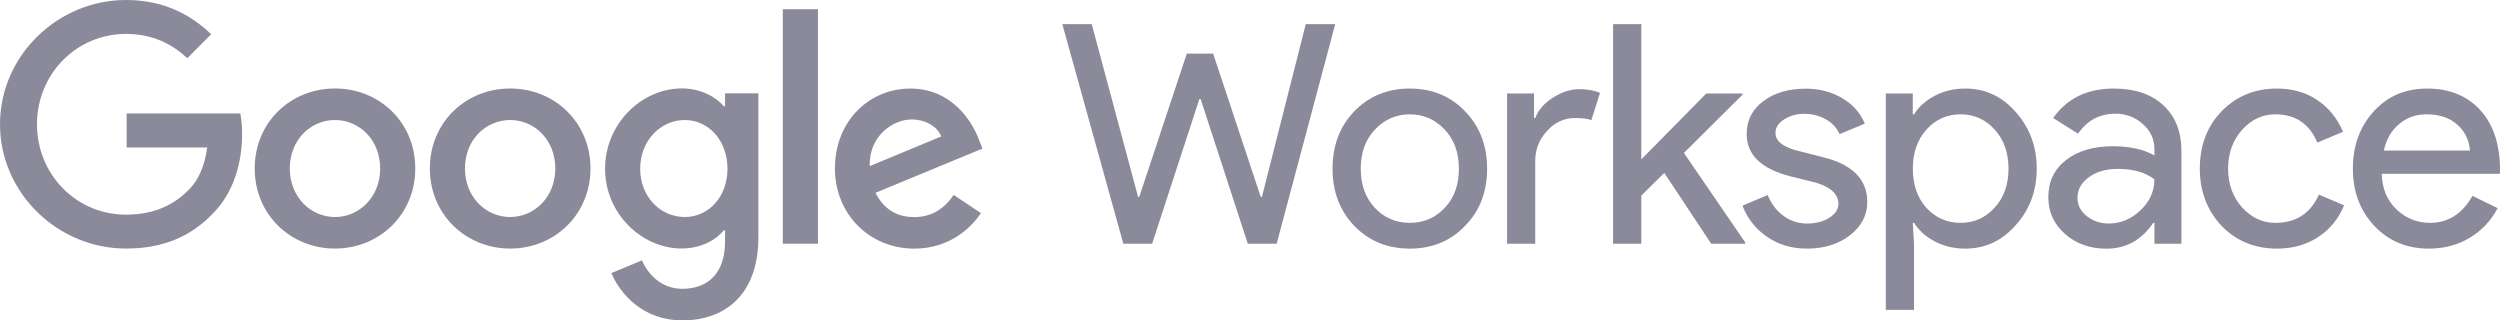 <?xml version="1.0" encoding="UTF-8"?> <!-- Generator: Adobe Illustrator 25.3.1, SVG Export Plug-In . SVG Version: 6.00 Build 0) --> <svg xmlns="http://www.w3.org/2000/svg" xmlns:xlink="http://www.w3.org/1999/xlink" version="1.1" id="Layer_1" x="0px" y="0px" viewBox="0 0 3995 512" style="enable-background:new 0 0 3995 512;" xml:space="preserve"> <style type="text/css"> .st0{fill:#8A8A9B;} </style> <polygon class="st0" points="2086.6,38.6 2133.7,38.6 2040.1,389.5 1994,389.5 1918.6,158.2 1916.6,158.2 1841.1,389.5 1795.1,389.5 1697.6,38.6 1744.6,38.6 1818.6,314.5 1820.6,314.5 1896.5,85.7 1938.6,85.7 2014.6,314.5 2016.6,314.5 "></polygon> <g> <g> <path class="st0" d="M2129.4,269.4c0-36.9,11.6-67.4,34.8-91.6c23.5-24.2,53.1-36.3,88.7-36.3s65,12.1,88.2,36.3 c23.5,24.2,35.3,54.7,35.3,91.6c0,37.2-11.8,67.8-35.3,91.6c-23.2,24.2-52.6,36.3-88.2,36.3s-65.2-12.1-88.7-36.3 C2141,336.8,2129.4,306.3,2129.4,269.4 M2174.5,269.4c0,25.8,7.5,46.7,22.5,62.7s33.6,24,55.9,24s40.8-8,55.9-24 s22.5-36.9,22.5-62.7c0-25.5-7.5-46.2-22.5-62.2c-15.3-16.3-34-24.5-55.9-24.5c-21.9,0-40.5,8.2-55.9,24.5 C2182,223.2,2174.5,243.9,2174.5,269.4"></path> <path class="st0" d="M2453.4,389.5h-45.1V149.4h43.1v39.2h2c4.6-12.7,14-23.6,28.2-32.6s28.2-13.5,41.9-13.5 c13.1,0,24.2,2,33.3,5.9l-13.8,43.6c-5.6-2.3-14.4-3.4-26.5-3.4c-17,0-31.8,6.9-44.3,20.6c-12.6,13.7-18.9,29.7-18.9,48V389.5z"></path> <polygon class="st0" points="2788.9,389.5 2734.5,389.5 2659.5,276.3 2622.8,312.5 2622.8,389.5 2577.7,389.5 2577.7,38.6 2622.8,38.6 2622.8,254.7 2726.6,149.4 2784.5,149.4 2784.5,151.3 2690.9,244.4 2788.9,387.5 "></polygon> <path class="st0" d="M2983.9,322.8c0,20.9-9.1,38.6-27.4,52.9s-41.3,21.6-69.1,21.6c-24.2,0-45.4-6.3-63.7-18.9 c-17.9-12.1-31.6-29.5-39.2-49.7l40.2-17.1c5.9,14.4,14.5,25.6,25.7,33.6c10.7,7.8,23.7,12,37,12c14.4,0,26.4-3.1,36-9.3 c9.6-6.2,14.4-13.6,14.4-22c0-15.3-11.8-26.6-35.3-33.8l-41.2-10.3c-46.7-11.8-70.1-34.3-70.1-67.6c0-21.9,8.9-39.4,26.7-52.7 s40.6-19.9,68.4-19.8c21.2,0,40.4,5.1,57.6,15.2s29.1,23.7,36,40.7l-40.2,16.7c-4.6-10.2-12.4-18.5-22.3-23.8 c-10.6-5.8-22.5-8.7-34.6-8.6c-11.2-0.2-22.1,2.9-31.6,8.8c-9.3,5.9-14,13.1-14,21.6c0,13.7,12.9,23.5,38.7,29.4l36.3,9.3 C2960.1,262.5,2983.9,286.5,2983.9,322.8"></path> <path class="st0" d="M3140.5,397.3c-17.6,0-33.7-3.8-48.3-11.3s-25.7-17.5-33.6-29.9h-2l2,33.3v105.8h-45.1V149.4h43.1v33.3h2 c7.8-12.4,19-22.4,33.6-29.9c14.5-7.5,30.6-11.3,48.3-11.3c31.7,0,58.5,12.4,80.4,37.2c22.5,25.2,33.8,55.4,33.8,90.7 c0,35.6-11.3,65.8-33.8,90.6C3199,384.9,3172.2,397.3,3140.5,397.3 M3133.2,356.1c21.6,0,39.7-8.2,54.4-24.5 c14.7-16,22-36.7,22-62.2c0-25.1-7.3-45.9-22-62.2c-14.7-16.3-32.8-24.5-54.4-24.5c-21.9,0-40.2,8.2-54.9,24.5 c-14.4,16.3-21.6,37.1-21.6,62.2c0,25.5,7.2,46.4,21.6,62.7C3093,348.1,3111.3,356.1,3133.2,356.1"></path> <path class="st0" d="M3378.1,141.5c33.3,0,59.6,8.9,78.9,26.7s28.9,42.2,28.9,73.3v148h-43.1v-33.3h-2 c-18.6,27.4-43.4,41.2-74.5,41.2c-26.5,0-48.6-7.8-66.4-23.5s-26.7-35.3-26.7-58.8c0-24.8,9.4-44.6,28.2-59.3 c18.8-14.7,43.9-22.1,75.2-22.1c26.8,0,48.8,4.9,66.1,14.7V238c0-15.7-6.2-29-18.6-39.9c-12-10.8-27.5-16.6-43.6-16.4 c-25.2,0-45.1,10.6-59.8,31.9l-39.7-25C3303,157.2,3335.3,141.5,3378.1,141.5 M3319.8,316c0,11.8,5,21.6,14.9,29.4 c10,7.8,21.6,11.8,35,11.8c18.9,0,35.8-7,50.7-21.1c14.9-14,22.3-30.5,22.3-49.5c-14.1-11.1-33.7-16.7-58.8-16.7 c-18.3,0-33.6,4.4-45.8,13.2C3325.9,292,3319.8,302.9,3319.8,316"></path> <path class="st0" d="M3638.8,397.3c-35.6,0-65.2-12.1-88.7-36.3c-23.2-24.8-34.8-55.4-34.8-91.6c0-36.9,11.6-67.4,34.8-91.6 c23.5-24.2,53.1-36.3,88.7-36.3c24.5,0,45.9,6.1,64.2,18.4c18.3,12.2,32,29.2,41.2,50.7l-41.1,17.2 c-12.7-30.1-35.1-45.1-67.1-45.1c-20.6,0-38.4,8.3-53.4,25c-14.7,16.7-22.1,37.2-22.1,61.7s7.3,45.1,22.1,61.7 c15,16.7,32.8,25,53.4,25c33,0,56.2-15,69.6-45.1l40.2,17.1c-8.8,21.6-22.6,38.5-41.4,50.7 C3685.4,391.2,3663.6,397.3,3638.8,397.3"></path> <path class="st0" d="M3881.4,397.3c-35.3,0-64.4-12.1-87.2-36.3s-34.3-54.7-34.3-91.6c0-36.6,11.1-67,33.3-91.4 s50.6-36.5,85.3-36.5c35.6,0,63.9,11.5,85,34.5c21.1,23,31.6,55.3,31.6,96.8l-0.5,4.9h-188.6c0.7,23.5,8.5,42.5,23.5,56.8 c15,14.4,33,21.6,53.9,21.6c28.7,0,51.3-14.4,67.6-43.1l40.2,19.6c-10.2,19.7-25.8,36.2-44.8,47.5 C3927.2,391.6,3905.5,397.3,3881.4,397.3 M3809.4,240.5H3947c-1.3-16.7-8.1-30.5-20.3-41.4c-12.2-10.9-28.6-16.4-49.2-16.4 c-17,0-31.6,5.2-43.9,15.7C3821.3,208.8,3813.2,222.8,3809.4,240.5"></path> </g> </g> <g> <g> <path class="st0" d="M202.4,235.6v-54.3H384c2,11,3,22.1,2.9,33.3c0,40.7-11.1,91.1-47,126.9c-34.9,36.3-79.4,55.7-138.5,55.7 C92,397.2,0,308.1,0,198.6S92,0,201.4,0C262,0,305.1,23.7,337.5,54.7L299.3,93c-23.3-21.8-54.7-38.8-97.8-38.8 c-79.9,0-142.4,64.4-142.4,144.4S121.6,343,201.4,343c51.8,0,81.4-20.8,100.2-39.7c15.4-15.4,25.5-37.5,29.5-67.6L202.4,235.6z"></path> <path class="st0" d="M663.6,269.3c0,73.7-57.6,127.9-128.3,127.9S407,343,407,269.3c0-74.1,57.6-127.9,128.3-127.9 S663.7,195.2,663.6,269.3 M607.5,269.3c0-46-33.4-77.5-72.2-77.5s-72.2,31.5-72.2,77.5c0,45.5,33.4,77.5,72.2,77.5 S607.5,314.8,607.5,269.3"></path> <path class="st0" d="M943.6,269.3c0,73.7-57.6,127.9-128.3,127.9S686.9,343,686.9,269.3c0-74.1,57.6-127.9,128.3-127.9 S943.6,195.2,943.6,269.3 M887.4,269.3c0-46-33.4-77.5-72.2-77.5s-72.2,31.5-72.2,77.5c0,45.5,33.4,77.5,72.2,77.5 S887.4,314.8,887.4,269.3"></path> <path class="st0" d="M1211.9,149.2v229.6c0,94.5-55.7,133.2-121.6,133.2c-62,0-99.3-41.7-113.3-75.6l48.9-20.4 c8.7,20.8,30,45.5,64.4,45.5c42.1,0,68.3-26.2,68.3-75.1v-18.4h-1.9c-12.6,15.5-36.8,29.1-67.3,29.1 c-63.9,0-122.5-55.7-122.5-127.4c0-72.2,58.6-128.4,122.5-128.4c30.5,0,54.7,13.6,67.3,28.6h1.9v-20.8H1211.9z M1162.5,269.8 c0-45.1-30-78-68.3-78c-38.7,0-71.2,32.9-71.2,78c0,44.6,32.5,77,71.2,77C1132.5,346.8,1162.5,314.4,1162.5,269.8"></path> <rect x="1250.9" y="14.8" class="st0" width="56.2" height="374.6"></rect> <path class="st0" d="M1524,311.5l43.6,29.1c-14,20.8-47.9,56.7-106.5,56.7c-72.6,0-126.9-56.2-126.9-127.9 c0-76,54.7-127.9,120.6-127.9c66.3,0,98.8,52.8,109.4,81.4l5.8,14.5l-171,70.7c13.1,25.7,33.4,38.8,62,38.8 S1509.4,332.8,1524,311.5 M1389.8,265.5l114.3-47.5c-6.3-16-25.2-27.1-47.5-27.1C1428.1,190.9,1388.4,216.1,1389.8,265.5"></path> </g> </g> </svg> 